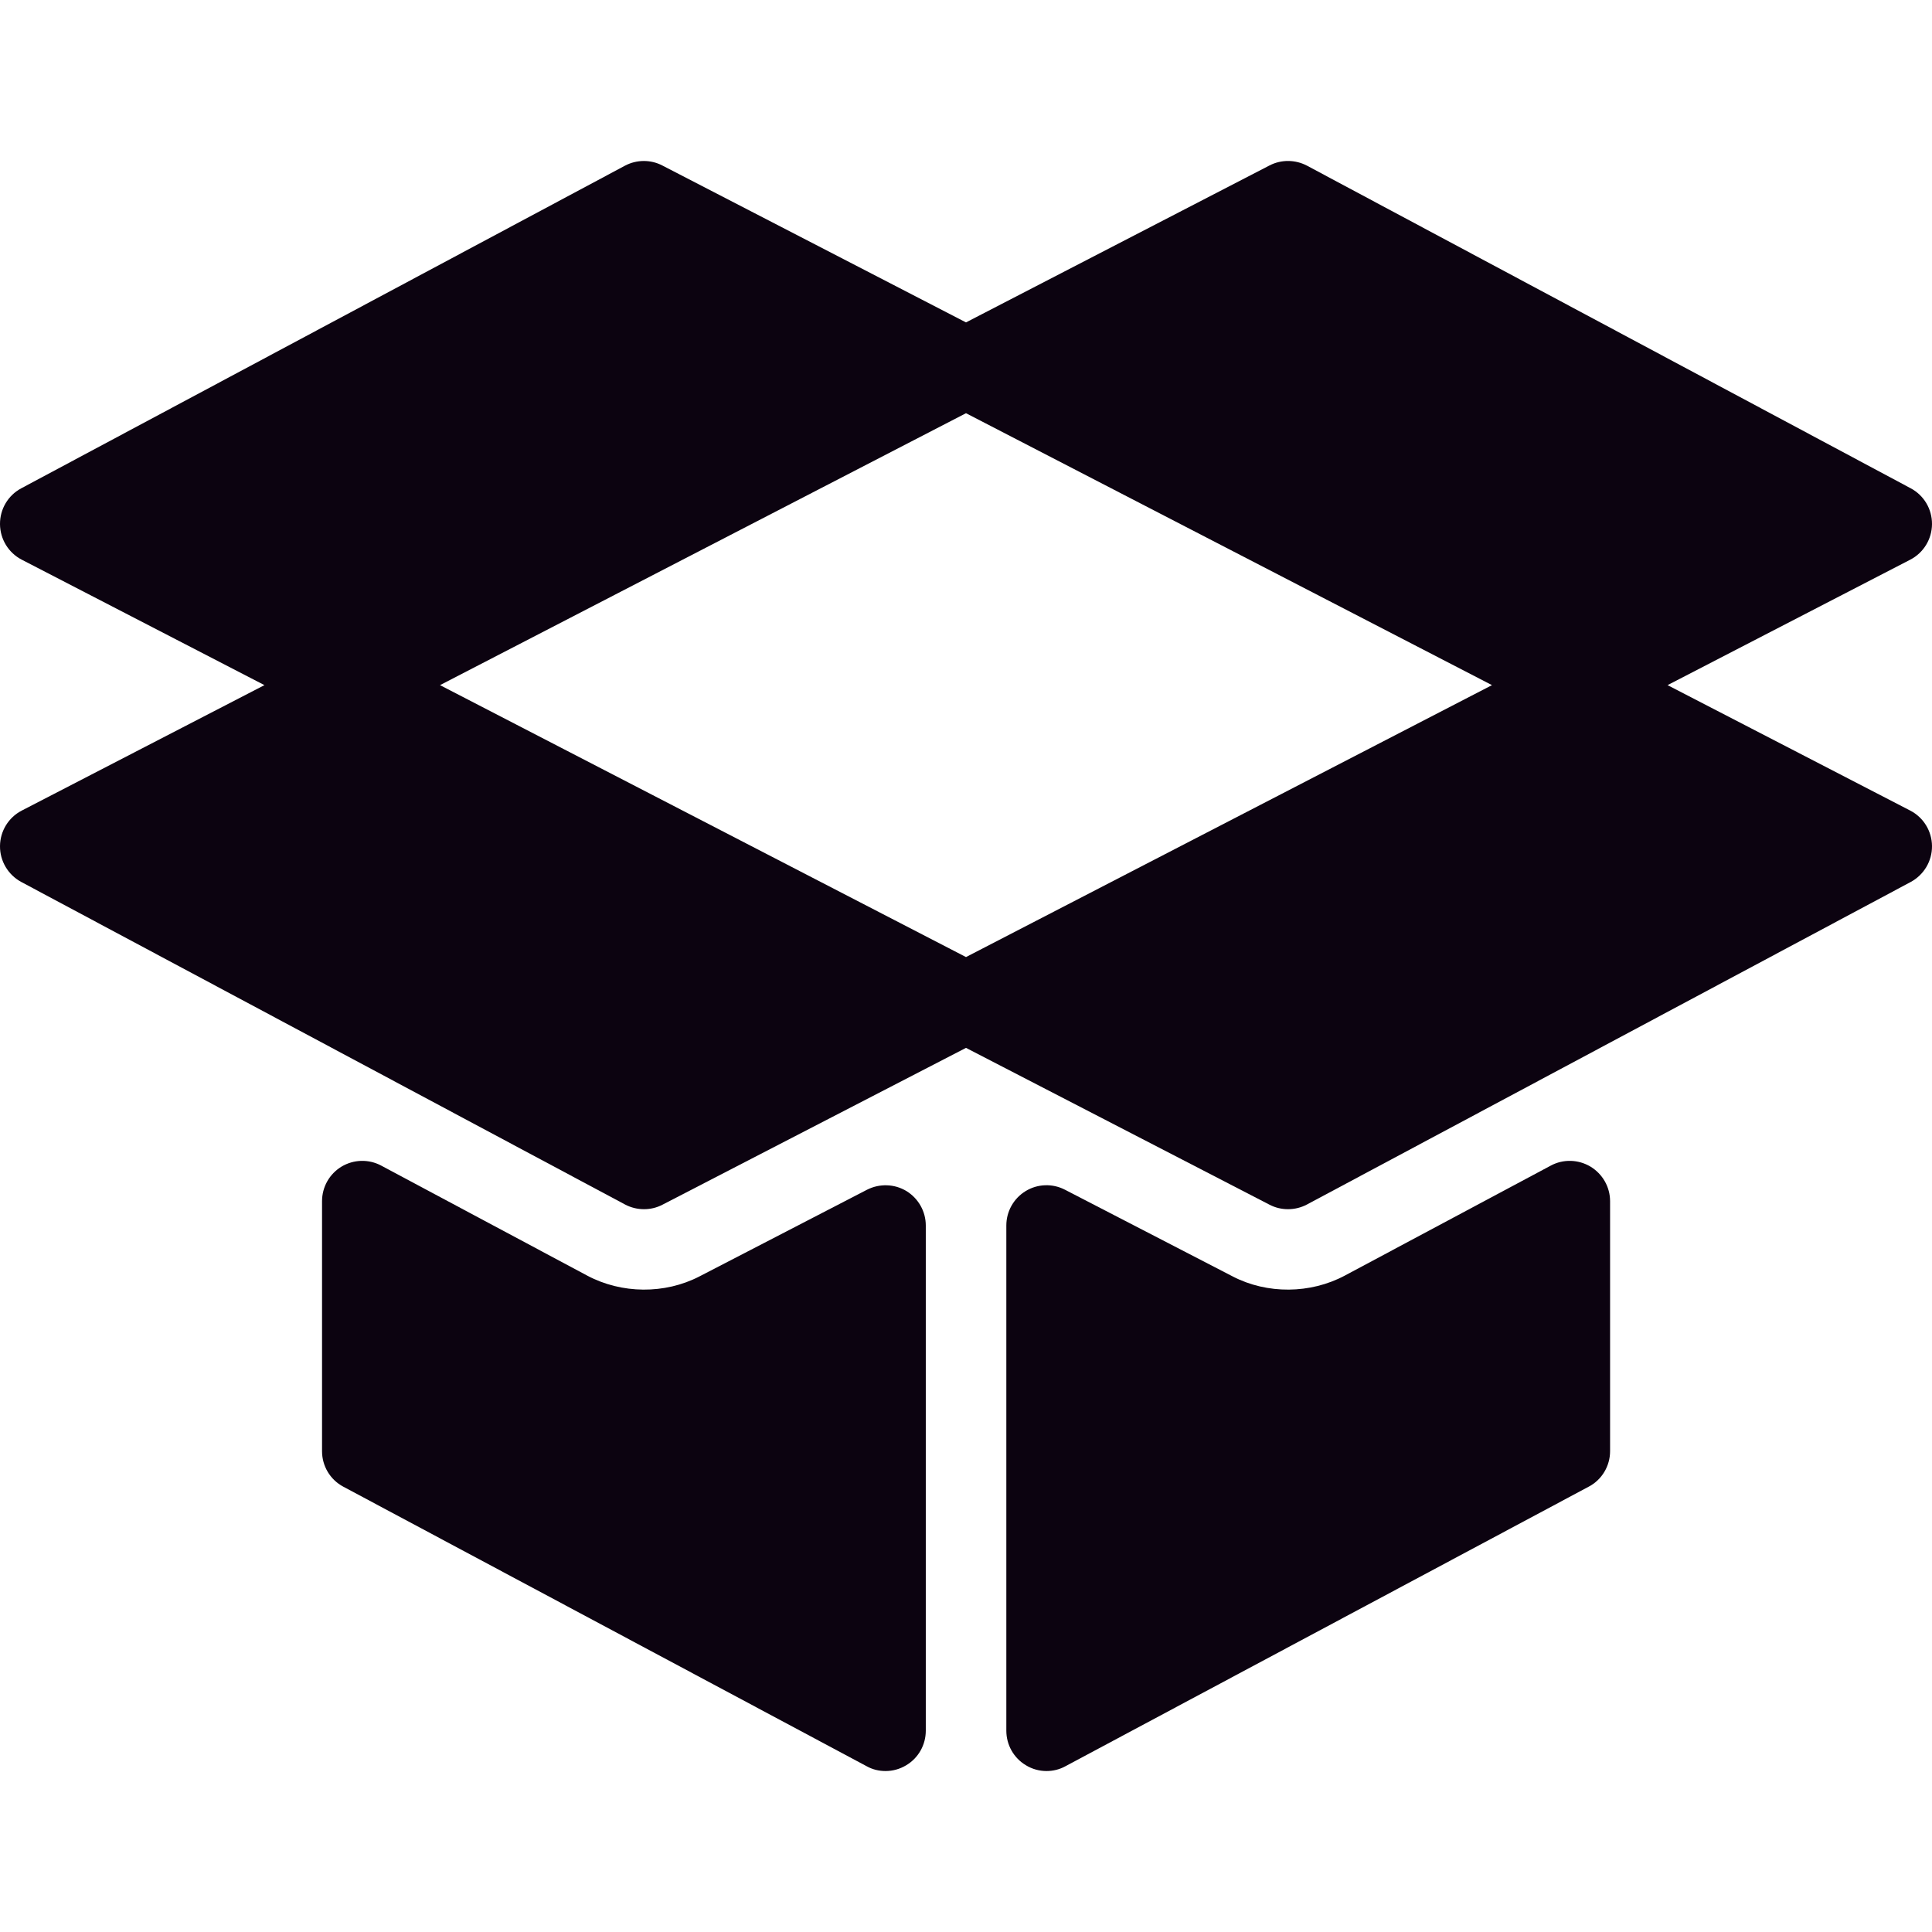 <svg width="16" height="16" viewBox="0 0 16 16" fill="none" xmlns="http://www.w3.org/2000/svg">
<g clip-path="url(#clip0_77_949)">
<path d="M15.82 6.713L13.81 5.674L15.82 4.635C15.93 4.578 15.999 4.465 16 4.341C16.001 4.216 15.933 4.102 15.824 4.044L10.824 1.372C10.727 1.321 10.611 1.32 10.514 1.37L8 2.67L5.486 1.371C5.389 1.32 5.272 1.321 5.176 1.372L0.176 4.044C0.067 4.102 -0.001 4.216 4.72688e-06 4.341C0.001 4.465 0.07 4.578 0.18 4.635L2.19 5.674L0.18 6.713C0.07 6.77 0.001 6.883 3.59769e-05 7.007C-0.001 7.131 0.067 7.245 0.176 7.304L5.176 9.975C5.225 10.001 5.279 10.014 5.333 10.014C5.386 10.014 5.438 10.002 5.486 9.977L8 8.678L10.514 9.977C10.562 10.002 10.614 10.014 10.667 10.014C10.721 10.014 10.775 10.001 10.824 9.975L15.824 7.304C15.933 7.245 16.001 7.131 16 7.007C15.999 6.883 15.93 6.77 15.82 6.713ZM8 7.926L3.644 5.674L8 3.422L12.356 5.674L8 7.926Z" fill="#0C0310"/>
<path d="M7.507 9.864C7.408 9.804 7.284 9.8 7.18 9.853L5.792 10.571C5.506 10.719 5.148 10.716 4.863 10.564L3.157 9.653C3.054 9.598 2.93 9.601 2.829 9.661C2.728 9.722 2.667 9.83 2.667 9.948V12.018C2.667 12.141 2.734 12.254 2.843 12.312L7.177 14.627C7.225 14.654 7.279 14.667 7.333 14.667C7.393 14.667 7.452 14.651 7.505 14.619C7.606 14.559 7.667 14.45 7.667 14.333V10.149C7.667 10.033 7.606 9.925 7.507 9.864Z" fill="#0C0310"/>
<path d="M13.171 9.661C13.07 9.601 12.945 9.598 12.843 9.653L11.137 10.564C10.852 10.716 10.494 10.719 10.209 10.571L8.82 9.853C8.716 9.799 8.592 9.804 8.494 9.864C8.394 9.925 8.334 10.033 8.334 10.149V14.333C8.334 14.45 8.395 14.559 8.496 14.619C8.548 14.651 8.608 14.667 8.667 14.667C8.721 14.667 8.775 14.654 8.824 14.627L13.157 12.312C13.266 12.255 13.334 12.141 13.334 12.018V9.948C13.334 9.83 13.272 9.722 13.171 9.661Z" fill="#0C0310"/>
</g>
<defs>
<clipPath id="clip0_77_949">
<rect width="16" height="16" fill="white"/>
</clipPath>
</defs>
</svg>
